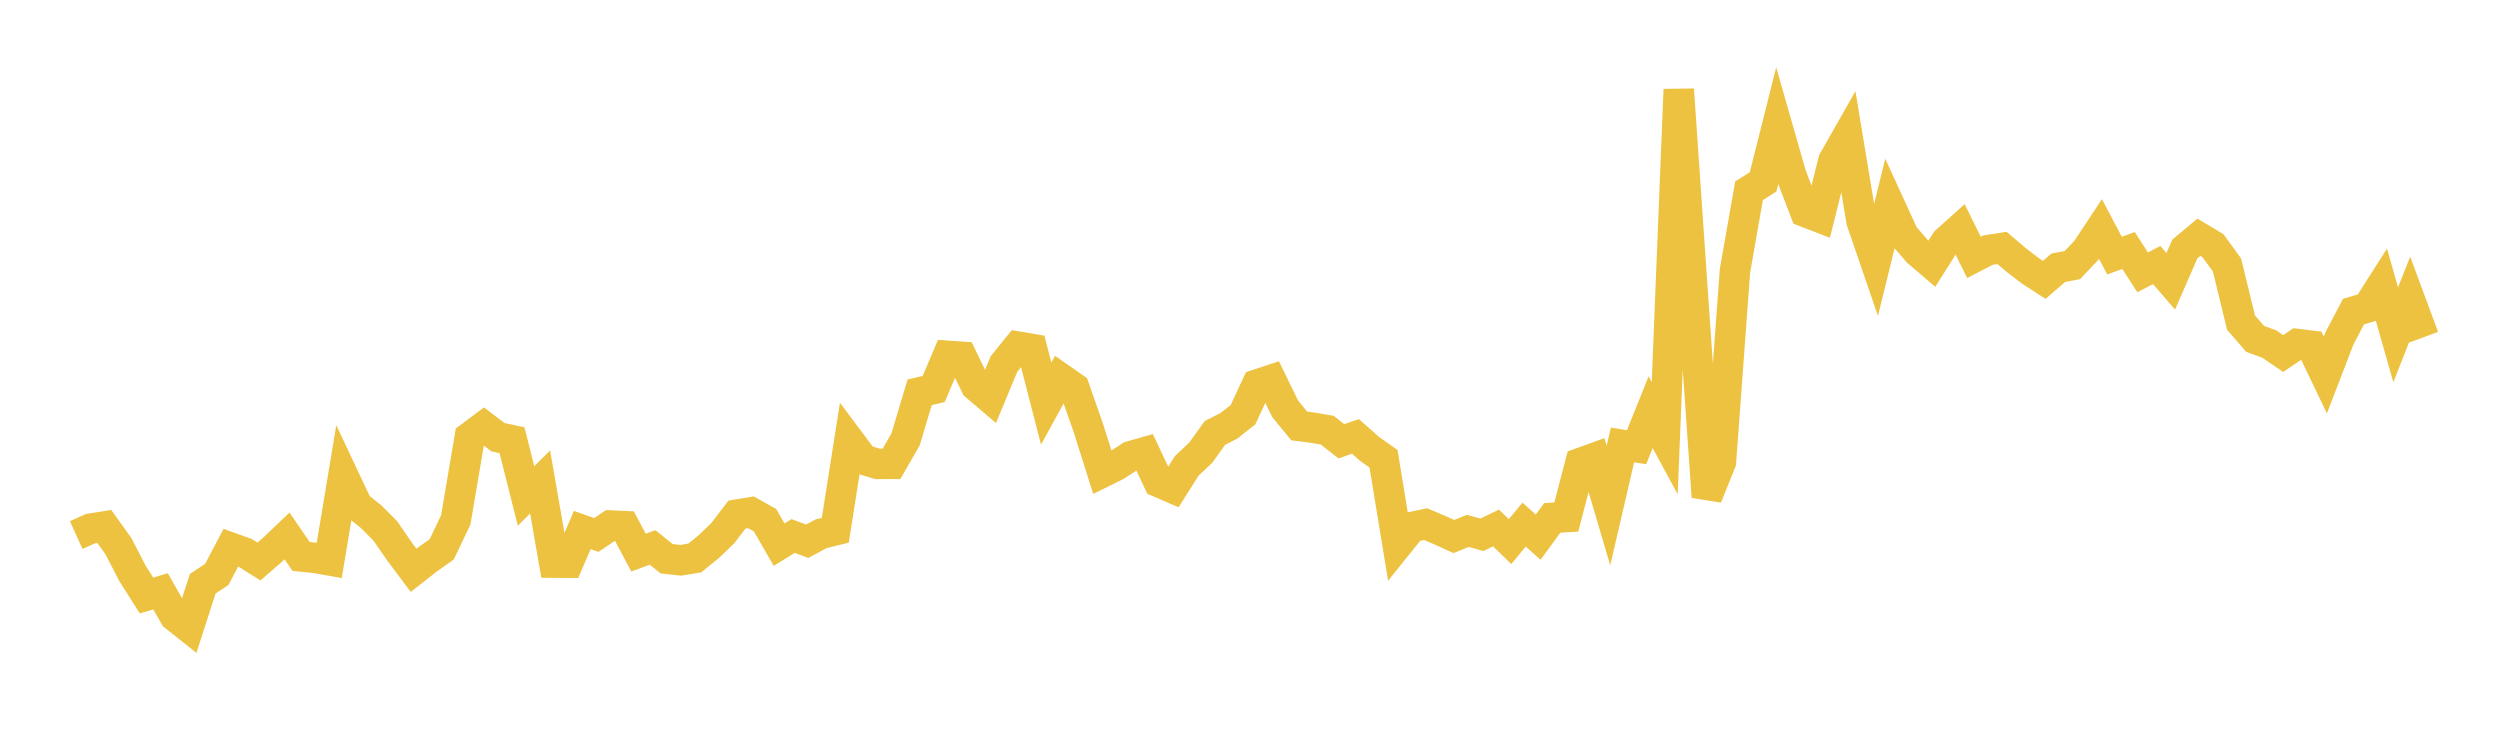 <svg width="164" height="48" xmlns="http://www.w3.org/2000/svg" xmlns:xlink="http://www.w3.org/1999/xlink"><path fill="none" stroke="rgb(237,194,64)" stroke-width="2" d="M5,35.101L5.922,34.684L6.844,34.536L7.766,35.824L8.689,37.613L9.611,39.065L10.533,38.789L11.455,40.416L12.377,41.148L13.299,38.292L14.222,37.68L15.144,35.928L16.066,36.258L16.988,36.837L17.91,36.036L18.832,35.157L19.754,36.503L20.677,36.597L21.599,36.761L22.521,31.215L23.443,33.17L24.365,33.912L25.287,34.842L26.21,36.183L27.132,37.415L28.054,36.691L28.976,36.038L29.898,34.104L30.82,28.668L31.743,27.979L32.665,28.679L33.587,28.878L34.509,32.537L35.431,31.615L36.353,36.907L37.275,36.913L38.198,34.769L39.12,35.093L40.042,34.473L40.964,34.517L41.886,36.251L42.808,35.912L43.731,36.654L44.653,36.756L45.575,36.604L46.497,35.857L47.419,34.971L48.341,33.76L49.263,33.608L50.186,34.125L51.108,35.729L52.03,35.161L52.952,35.505L53.874,35.011L54.796,34.786L55.719,28.917L56.641,30.151L57.563,30.43L58.485,30.427L59.407,28.818L60.329,25.736L61.251,25.517L62.174,23.343L63.096,23.407L64.018,25.315L64.94,26.099L65.862,23.877L66.784,22.741L67.707,22.897L68.629,26.474L69.551,24.798L70.473,25.441L71.395,28.075L72.317,30.988L73.24,30.532L74.162,29.93L75.084,29.669L76.006,31.622L76.928,32.021L77.85,30.561L78.772,29.693L79.695,28.404L80.617,27.932L81.539,27.207L82.461,25.226L83.383,24.922L84.305,26.814L85.228,27.942L86.15,28.061L87.072,28.222L87.994,28.949L88.916,28.628L89.838,29.442L90.76,30.096L91.683,35.724L92.605,34.576L93.527,34.384L94.449,34.776L95.371,35.196L96.293,34.826L97.216,35.082L98.138,34.634L99.06,35.53L99.982,34.413L100.904,35.24L101.826,33.974L102.749,33.919L103.671,30.375L104.593,30.043L105.515,33.162L106.437,29.189L107.359,29.339L108.281,27.041L109.204,28.748L110.126,5.871L111.048,19.318L111.97,32.596L112.892,30.31L113.814,17.766L114.737,12.513L115.659,11.933L116.581,8.266L117.503,11.49L118.425,13.903L119.347,14.259L120.269,10.555L121.192,8.929L122.114,14.494L123.036,17.181L123.958,13.434L124.88,15.446L125.802,16.515L126.725,17.305L127.647,15.844L128.569,15.016L129.491,16.884L130.413,16.408L131.335,16.266L132.257,17.05L133.18,17.761L134.102,18.359L135.024,17.563L135.946,17.39L136.868,16.417L137.79,15.022L138.713,16.768L139.635,16.435L140.557,17.865L141.479,17.388L142.401,18.454L143.323,16.337L144.246,15.563L145.168,16.114L146.09,17.382L147.012,21.163L147.934,22.228L148.856,22.566L149.778,23.192L150.701,22.568L151.623,22.68L152.545,24.6L153.467,22.203L154.389,20.44L155.311,20.169L156.234,18.721L157.156,21.964L158.078,19.632L159,22.119"></path></svg>